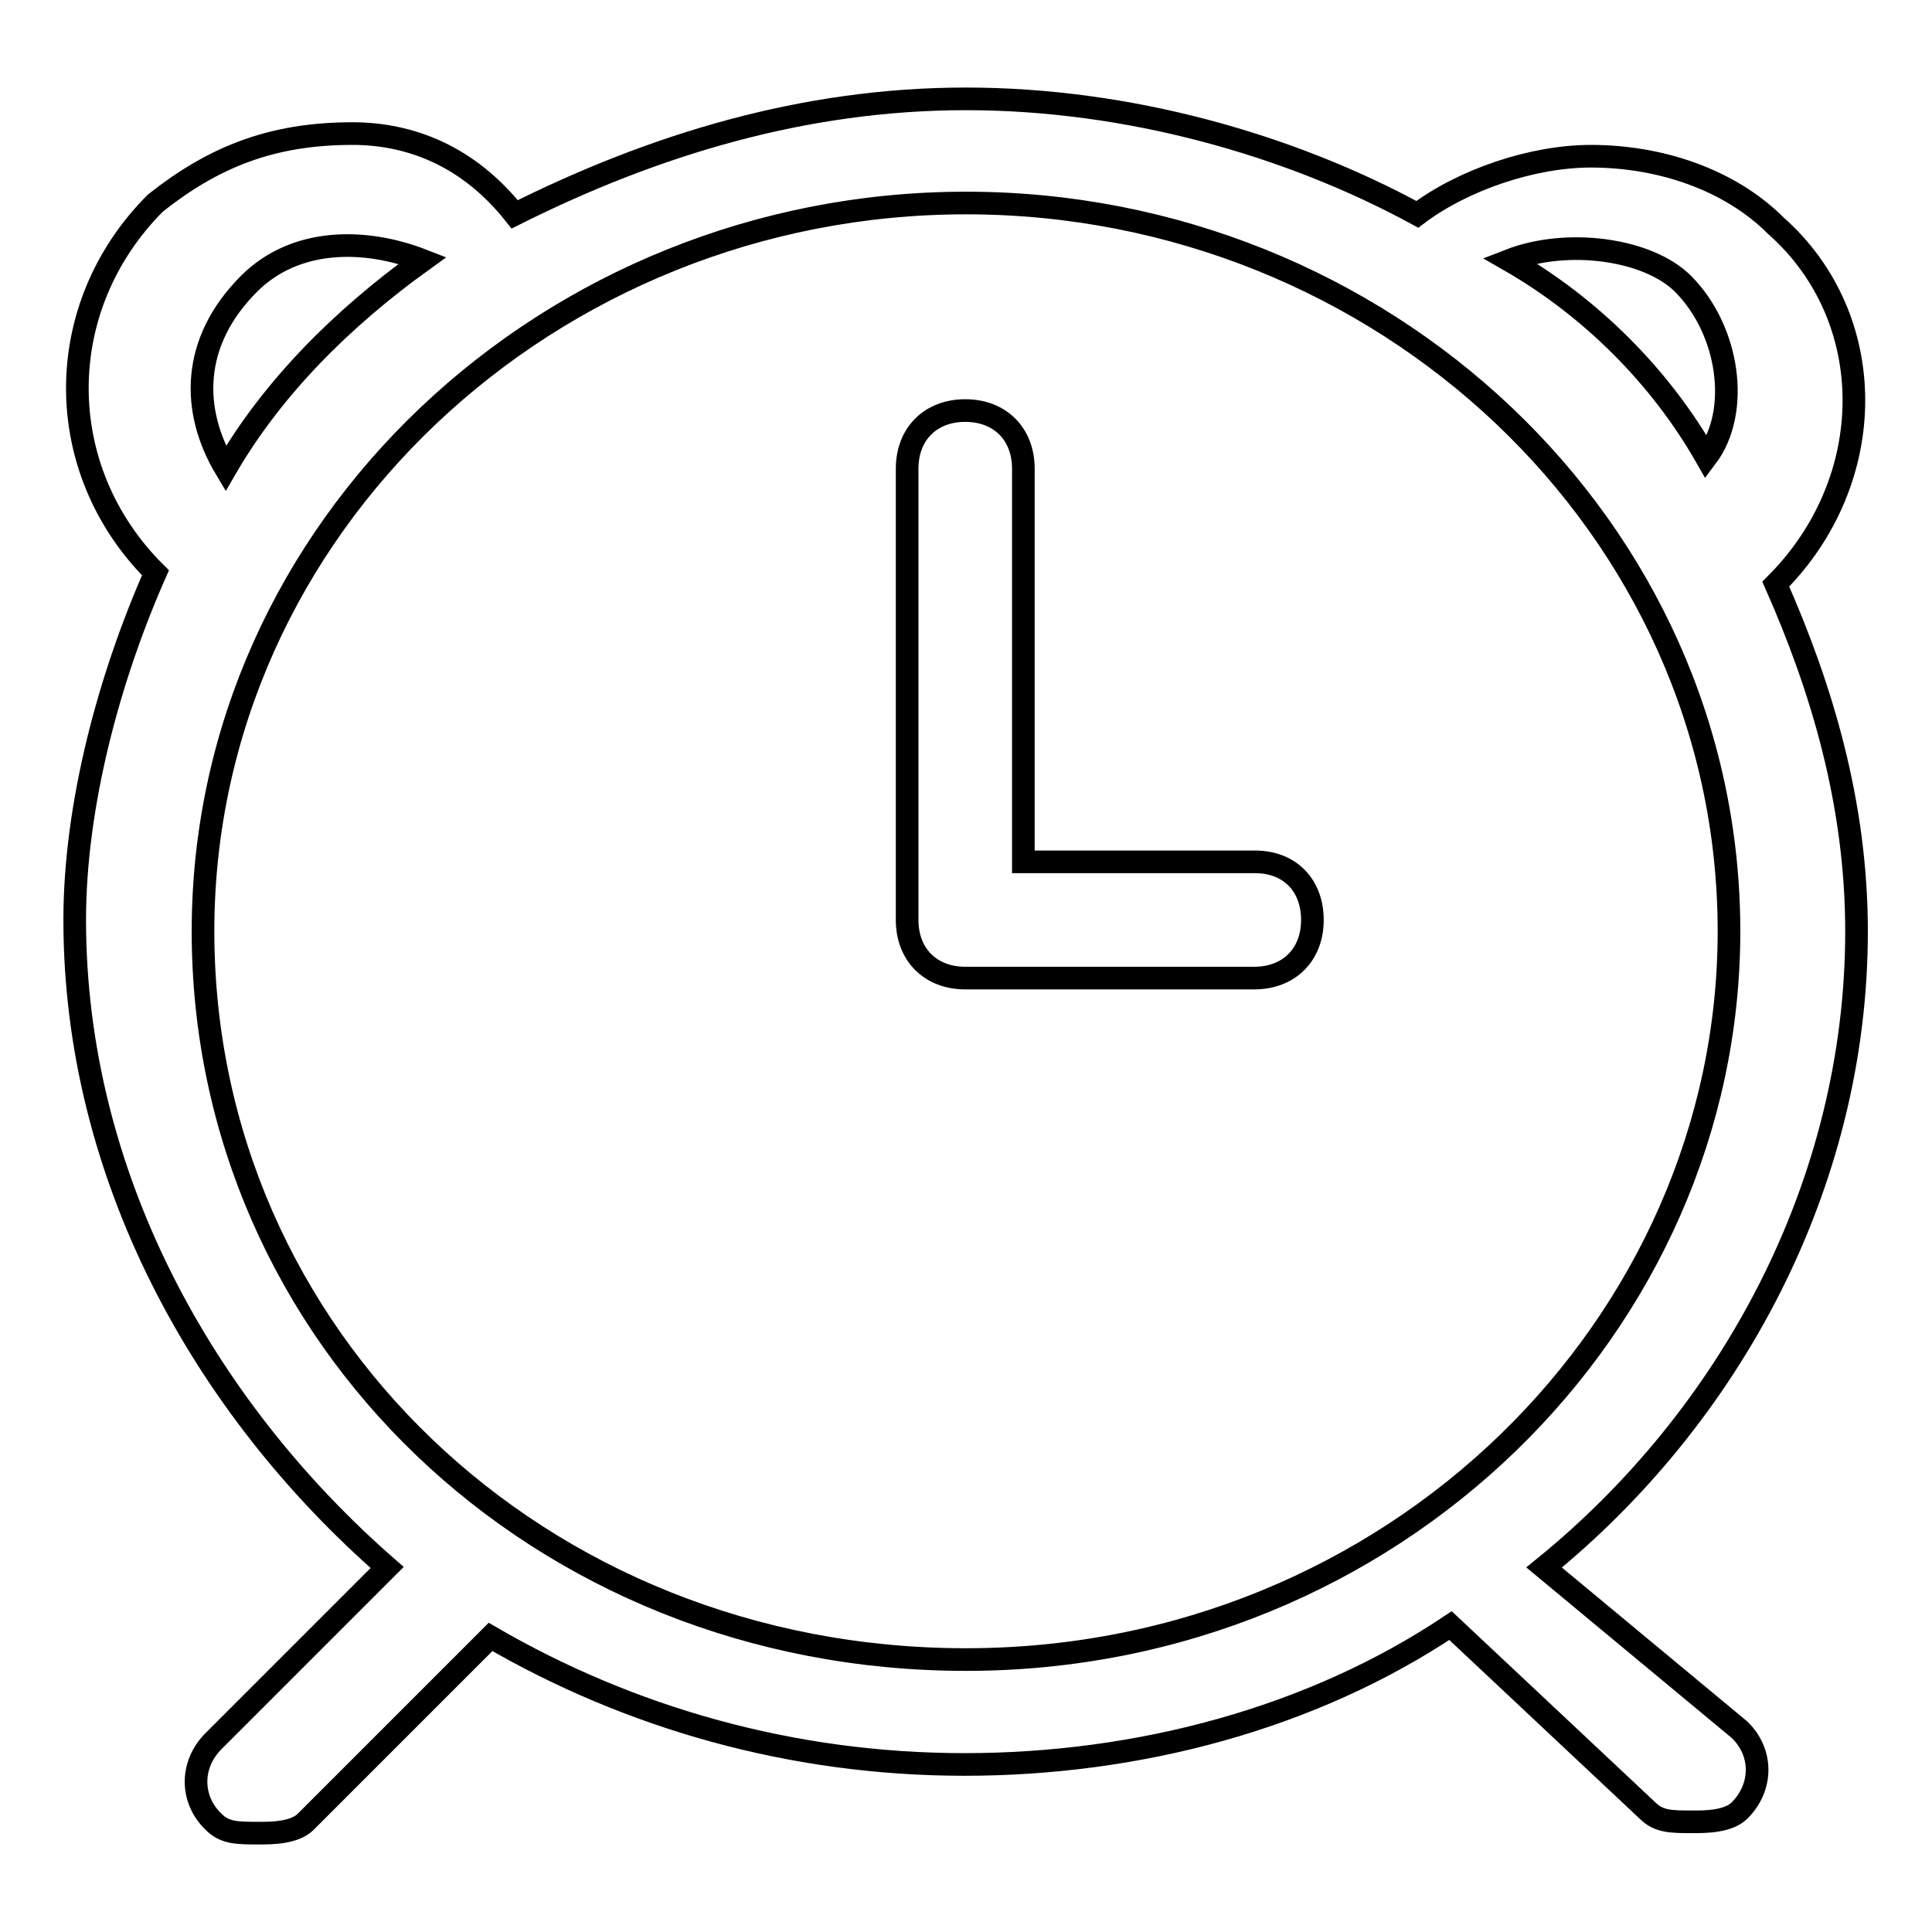 <?xml version="1.0" encoding="utf-8"?>
<!-- Svg Vector Icons : http://www.onlinewebfonts.com/icon -->
<!DOCTYPE svg PUBLIC "-//W3C//DTD SVG 1.1//EN" "http://www.w3.org/Graphics/SVG/1.1/DTD/svg11.dtd">
<svg version="1.1" xmlns="http://www.w3.org/2000/svg" xmlns:xlink="http://www.w3.org/1999/xlink" x="0px" y="0px" viewBox="0 0 256 256" enable-background="new 0 0 256 256" xml:space="preserve">
<g><g><path stroke-width="3" fill-opacity="0" stroke="#000000"  d="M204.6,207.7c24.5-19.9,41.4-50.6,41.4-84.3c0-16.9-4.6-32.2-10.7-46l0,0c13.8-13.8,13.8-35.3,0-47.5c-6.1-6.1-15.3-9.2-24.5-9.2l0,0c-7.7,0-16.9,3.1-23,7.7c-16.9-9.2-38.3-15.3-59.8-15.3c-21.5,0-41.4,6.1-59.8,15.3c-6.1-7.7-13.8-10.7-21.5-10.7c-10.7,0-18.4,3.1-26.1,9.2c-13.8,13.8-13.8,35.3,0,49l0,0c-6.1,13.8-10.7,30.7-10.7,46c0,33.7,16.9,64.4,41.4,85.8l-23,23c-3.1,3.1-3.1,7.7,0,10.7c1.5,1.5,3.1,1.5,6.1,1.5c1.5,0,4.6,0,6.1-1.5l24.5-24.5c18.4,10.7,39.9,16.9,62.8,16.9c23,0,46-6.1,64.4-18.4l26.1,24.5c1.5,1.5,3.1,1.5,6.1,1.5c1.5,0,4.6,0,6.1-1.5c3.1-3.1,3.1-7.7,0-10.7L204.6,207.7z M223,37.6c6.1,6.1,7.7,16.9,3.1,23c-6.1-10.7-15.3-19.9-26.1-26.1C207.7,31.5,218.4,33,223,37.6z M33,37.6c6.1-6.1,15.3-6.1,23-3.1c-10.7,7.7-19.9,16.9-26.1,27.6C25.3,54.4,25.3,45.3,33,37.6z M128,219.9c-56.7,0-101.1-42.9-101.1-96.5c0-53.6,46-96.5,101.1-96.5c55.2,0,101.1,42.9,101.1,96.5C229.1,175.5,184.7,219.9,128,219.9z"/><path stroke-width="3" fill-opacity="0" stroke="#000000"  d="M166.3,114.2h-30.7V62.1c0-4.6-3.1-7.7-7.7-7.7s-7.7,3.1-7.7,7.7v59.8c0,4.6,3.1,7.7,7.7,7.7h38.3c4.6,0,7.7-3.1,7.7-7.7S170.9,114.2,166.3,114.2z"/></g></g>
</svg>